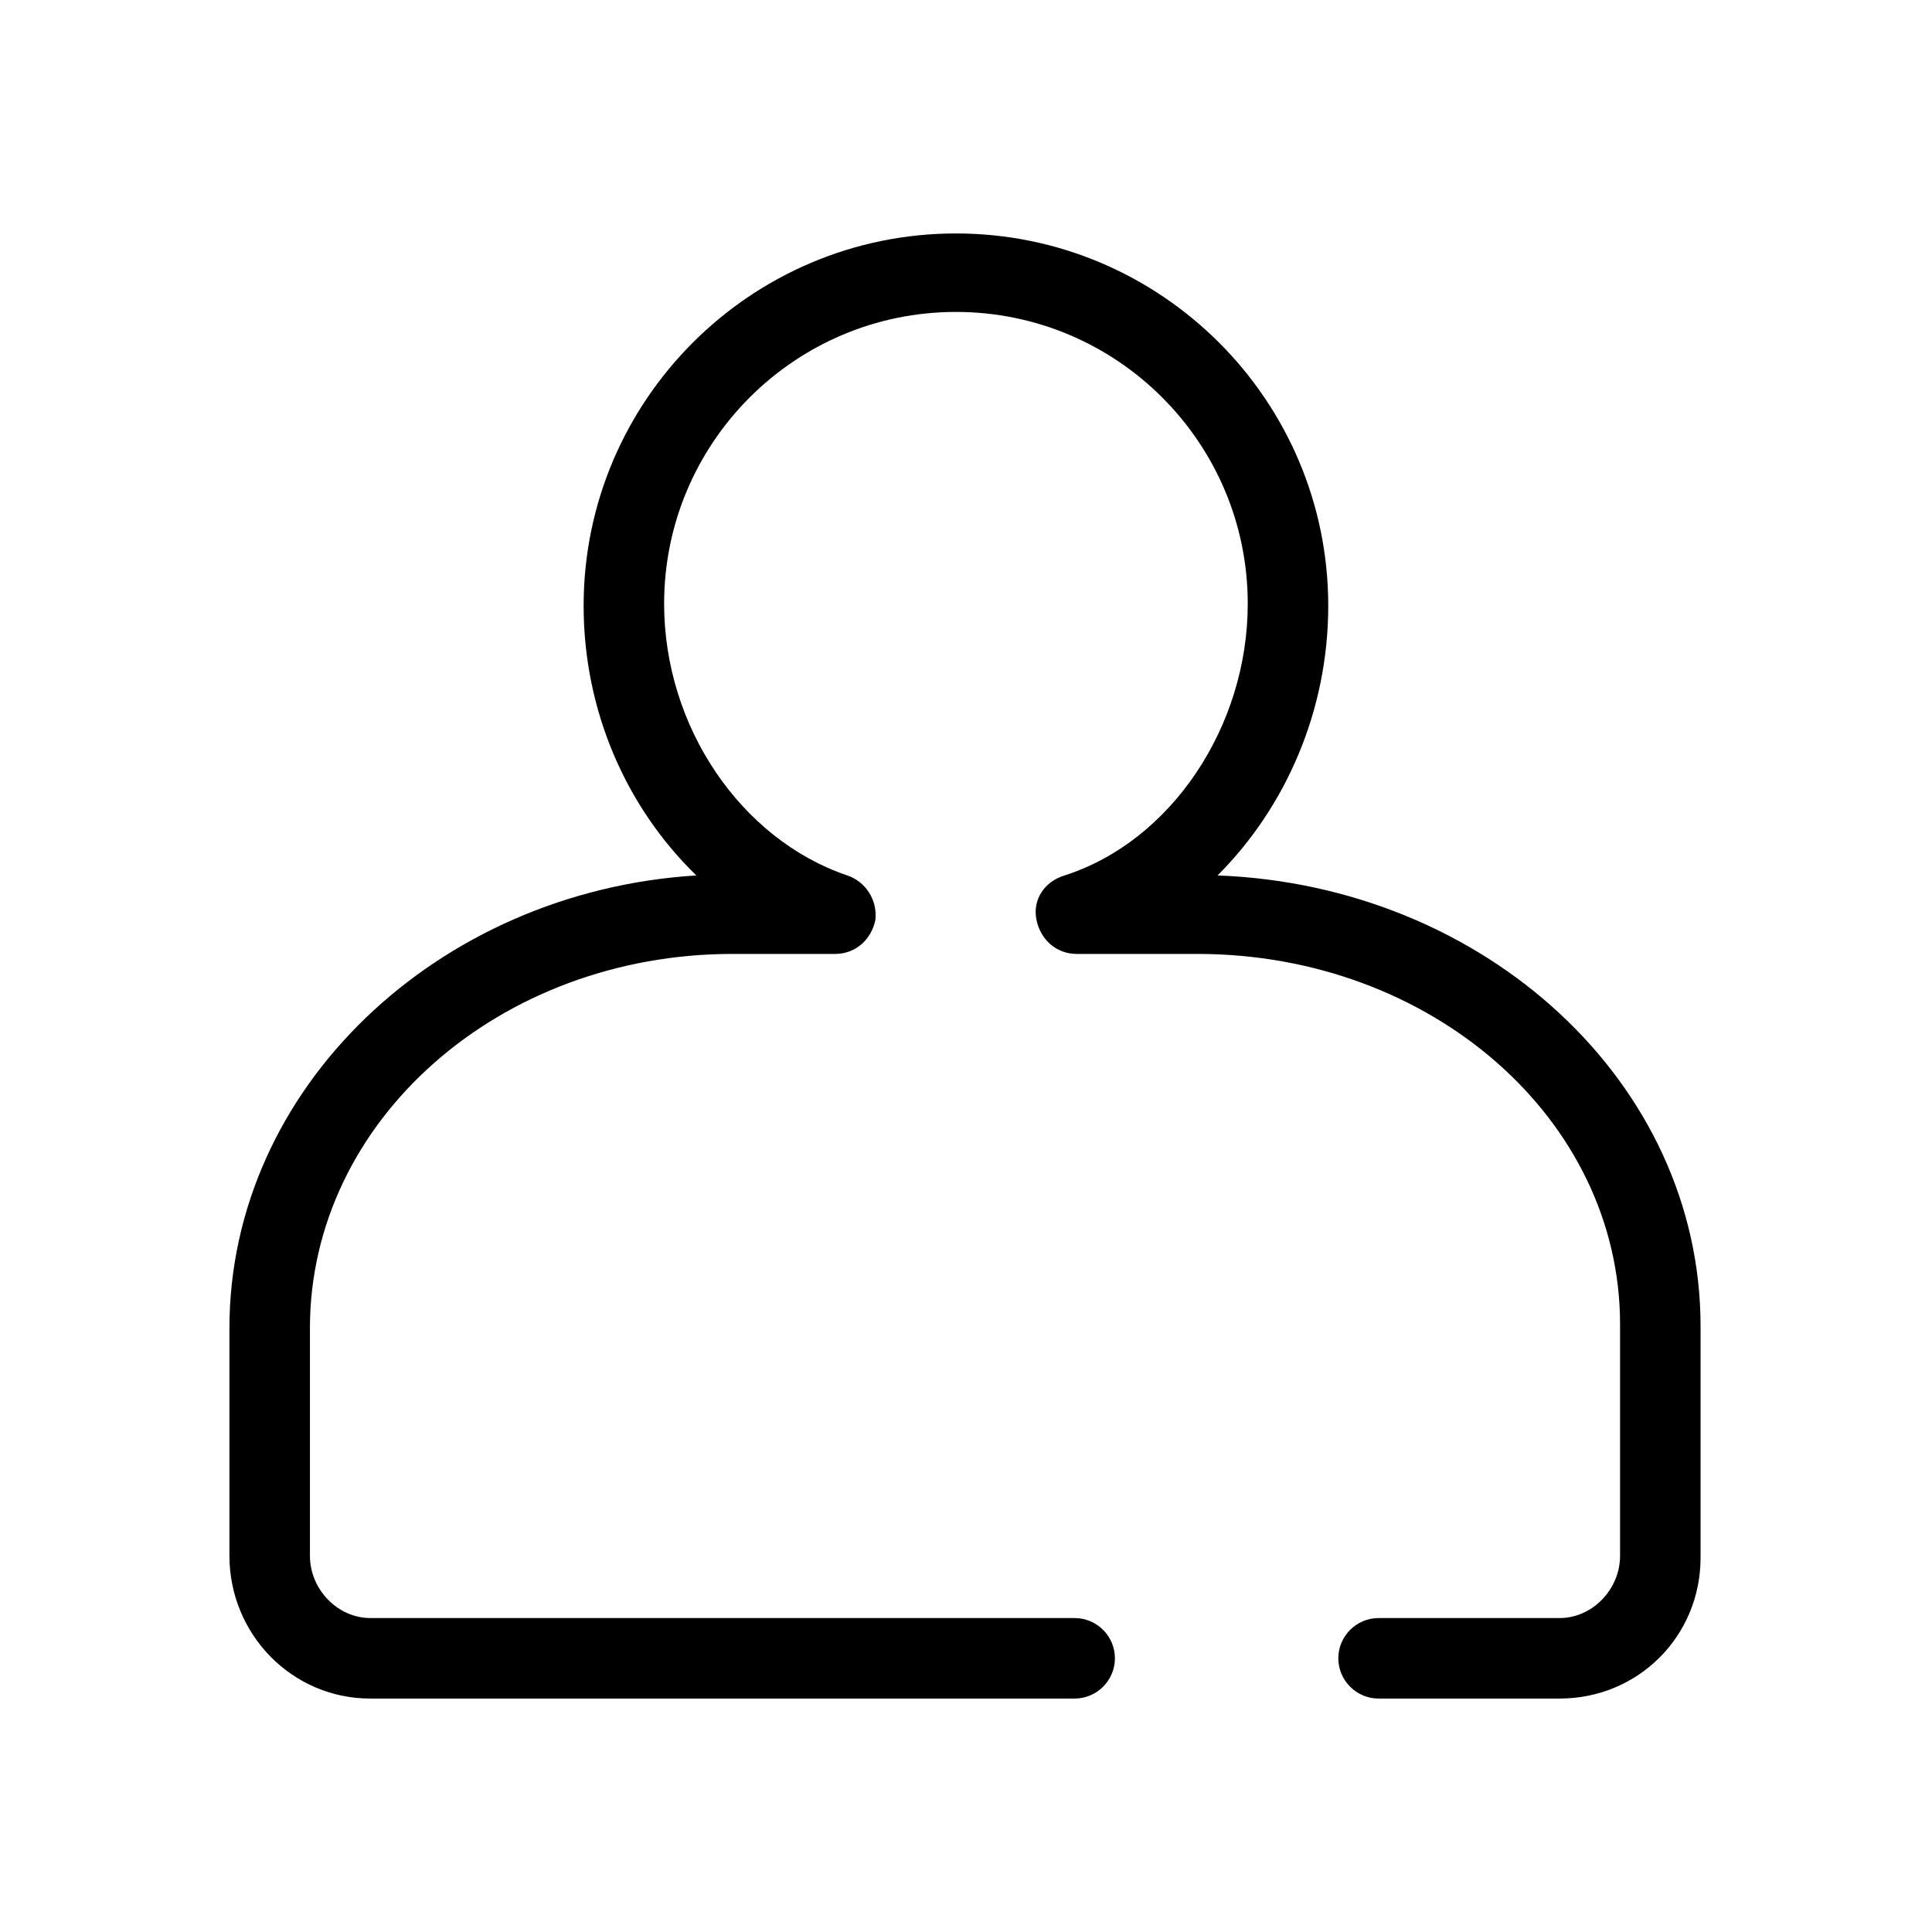 <?xml version="1.0" encoding="utf-8"?>
<!-- Generator: Adobe Illustrator 25.1.0, SVG Export Plug-In . SVG Version: 6.00 Build 0)  -->
<svg version="1.1" id="레이어_1" xmlns="http://www.w3.org/2000/svg" xmlns:xlink="http://www.w3.org/1999/xlink" x="0px"
	 y="0px" viewBox="0 0 96 96" style="enable-background:new 0 0 96 96;" xml:space="preserve">
<g>
	<g>
		<g>
			<path d="M77.5,84.4h-9c-1.1,0-2-0.9-2-2c0-1.1,0.9-2,2-2h9c1.6,0,3-1.4,3-3.1V65.8c0-10.2-9.4-18.4-21-18.4h-6
				c-1,0-1.8-0.7-2-1.7c-0.2-1,0.4-1.9,1.4-2.2c5.3-1.7,9.1-7.4,9.1-13.5c0-8-6.5-14.5-14.5-14.5c-8,0-14.5,6.5-14.5,14.5
				c0,6.1,3.8,11.7,9.1,13.5c0.9,0.3,1.5,1.2,1.4,2.2c-0.2,1-1,1.7-2,1.7h-5.1c-11.6,0-21,8.3-21,18.6v11.3c0,1.7,1.4,3.1,3,3.1h35
				c1.1,0,2,0.9,2,2c0,1.1-0.9,2-2,2h-35c-3.9,0-7-3.2-7-7.1V66c0-11.9,10.3-21.7,23.2-22.5c-3.5-3.4-5.6-8.2-5.6-13.4
				c0-10.2,8.3-18.5,18.5-18.5c10.2,0,18.5,8.3,18.5,18.5c0,5.2-2.1,10-5.5,13.4c13.3,0.5,24,10.3,24,22.4v11.5
				C84.5,81.3,81.4,84.4,77.5,84.4z"/>
		</g>
	</g>
</g>
</svg>
